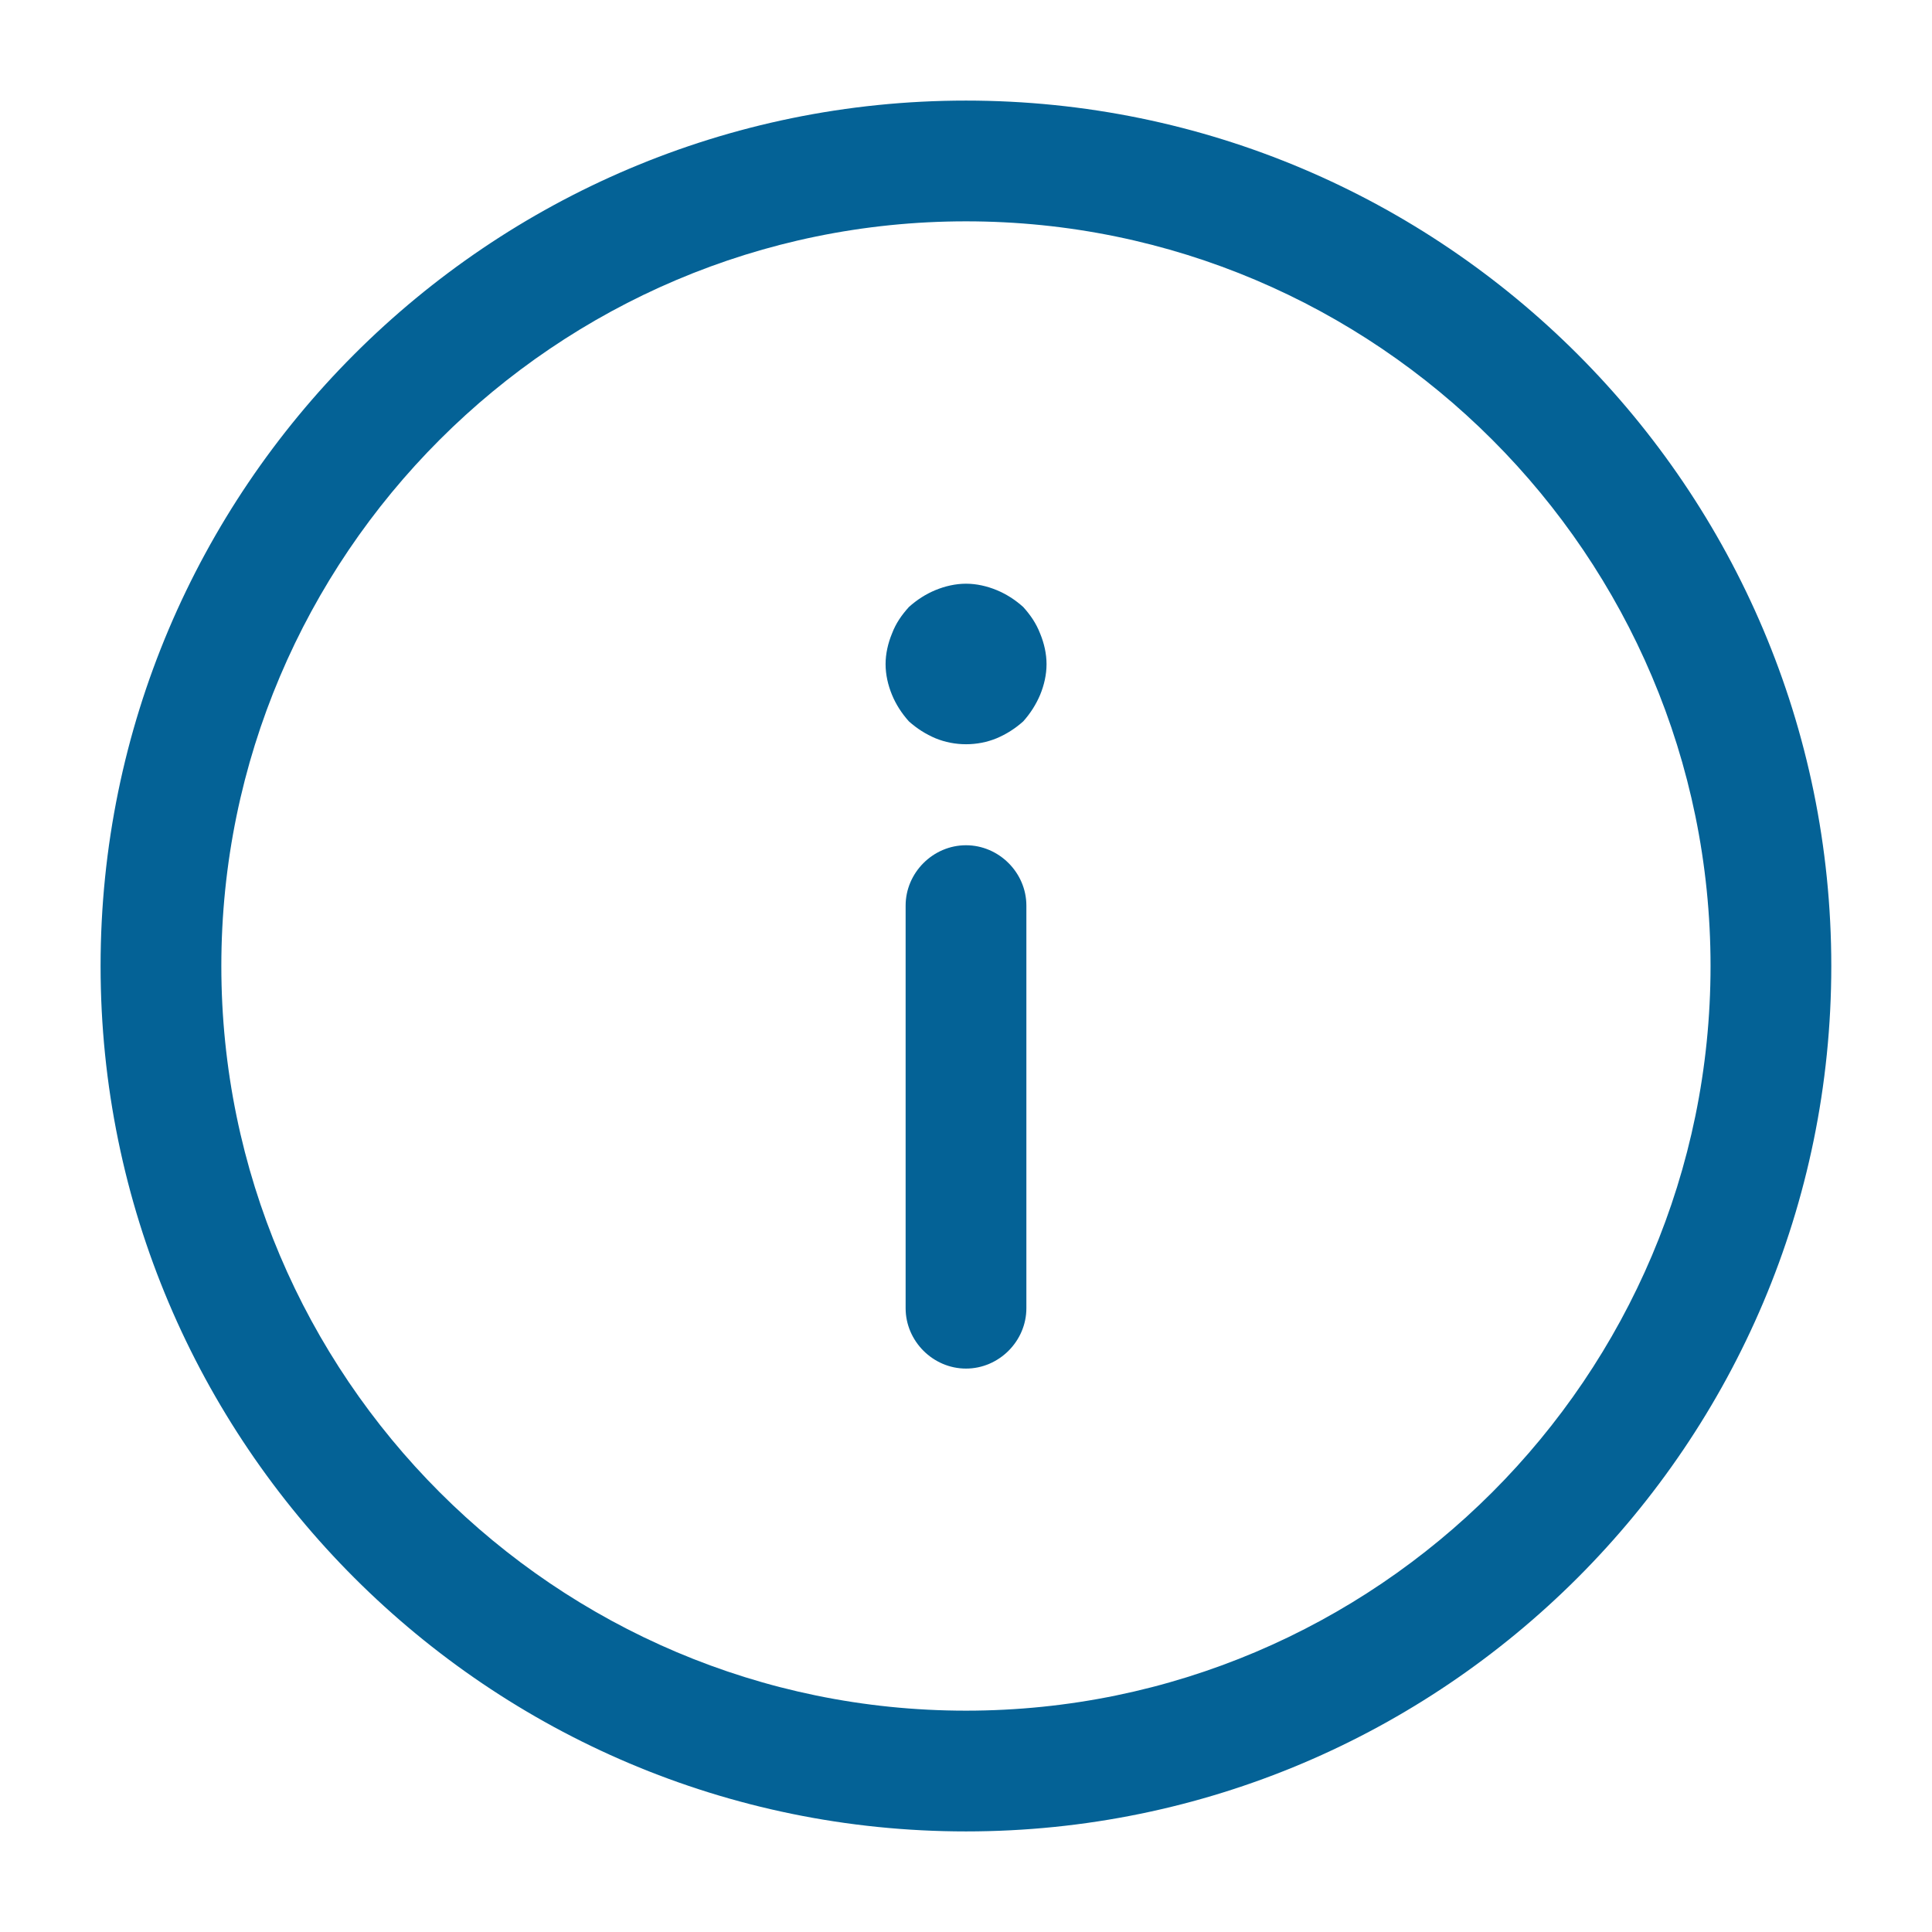 <svg width="16" height="16" viewBox="0 0 16 16" fill="none" xmlns="http://www.w3.org/2000/svg">
<path d="M8 15.167C4.046 15.167 0.833 11.954 0.833 8C0.833 4.047 4.046 0.833 8 0.833C11.953 0.833 15.166 4.047 15.166 8C15.166 11.954 11.953 15.167 8 15.167ZM8 1.833C4.6 1.833 1.833 4.6 1.833 8C1.833 11.4 4.6 14.167 8 14.167C11.4 14.167 14.166 11.4 14.166 8C14.166 4.6 11.4 1.833 8 1.833Z" fill="#046296"/>
<path d="M8 7C8.273 7 8.5 7.227 8.5 7.5L8.5 10.834C8.5 11.107 8.273 11.334 8 11.334C7.727 11.334 7.5 11.107 7.5 10.834L7.5 7.5C7.5 7.227 7.727 7 8 7Z" fill="#046296"/>
<path d="M8 4.834C8.087 4.834 8.174 4.854 8.254 4.887C8.334 4.92 8.407 4.967 8.474 5.027C8.534 5.094 8.58 5.16 8.614 5.247C8.647 5.327 8.667 5.414 8.667 5.5C8.667 5.587 8.647 5.674 8.614 5.754C8.58 5.834 8.534 5.907 8.474 5.974C8.407 6.034 8.334 6.08 8.254 6.114C8.094 6.18 7.907 6.18 7.747 6.114C7.667 6.08 7.594 6.034 7.527 5.974C7.467 5.907 7.42 5.834 7.387 5.754C7.354 5.674 7.334 5.587 7.334 5.5C7.334 5.414 7.354 5.327 7.387 5.247C7.42 5.16 7.467 5.094 7.527 5.027C7.594 4.967 7.667 4.92 7.747 4.887C7.827 4.854 7.914 4.834 8 4.834Z" fill="#046296"/>
</svg>
